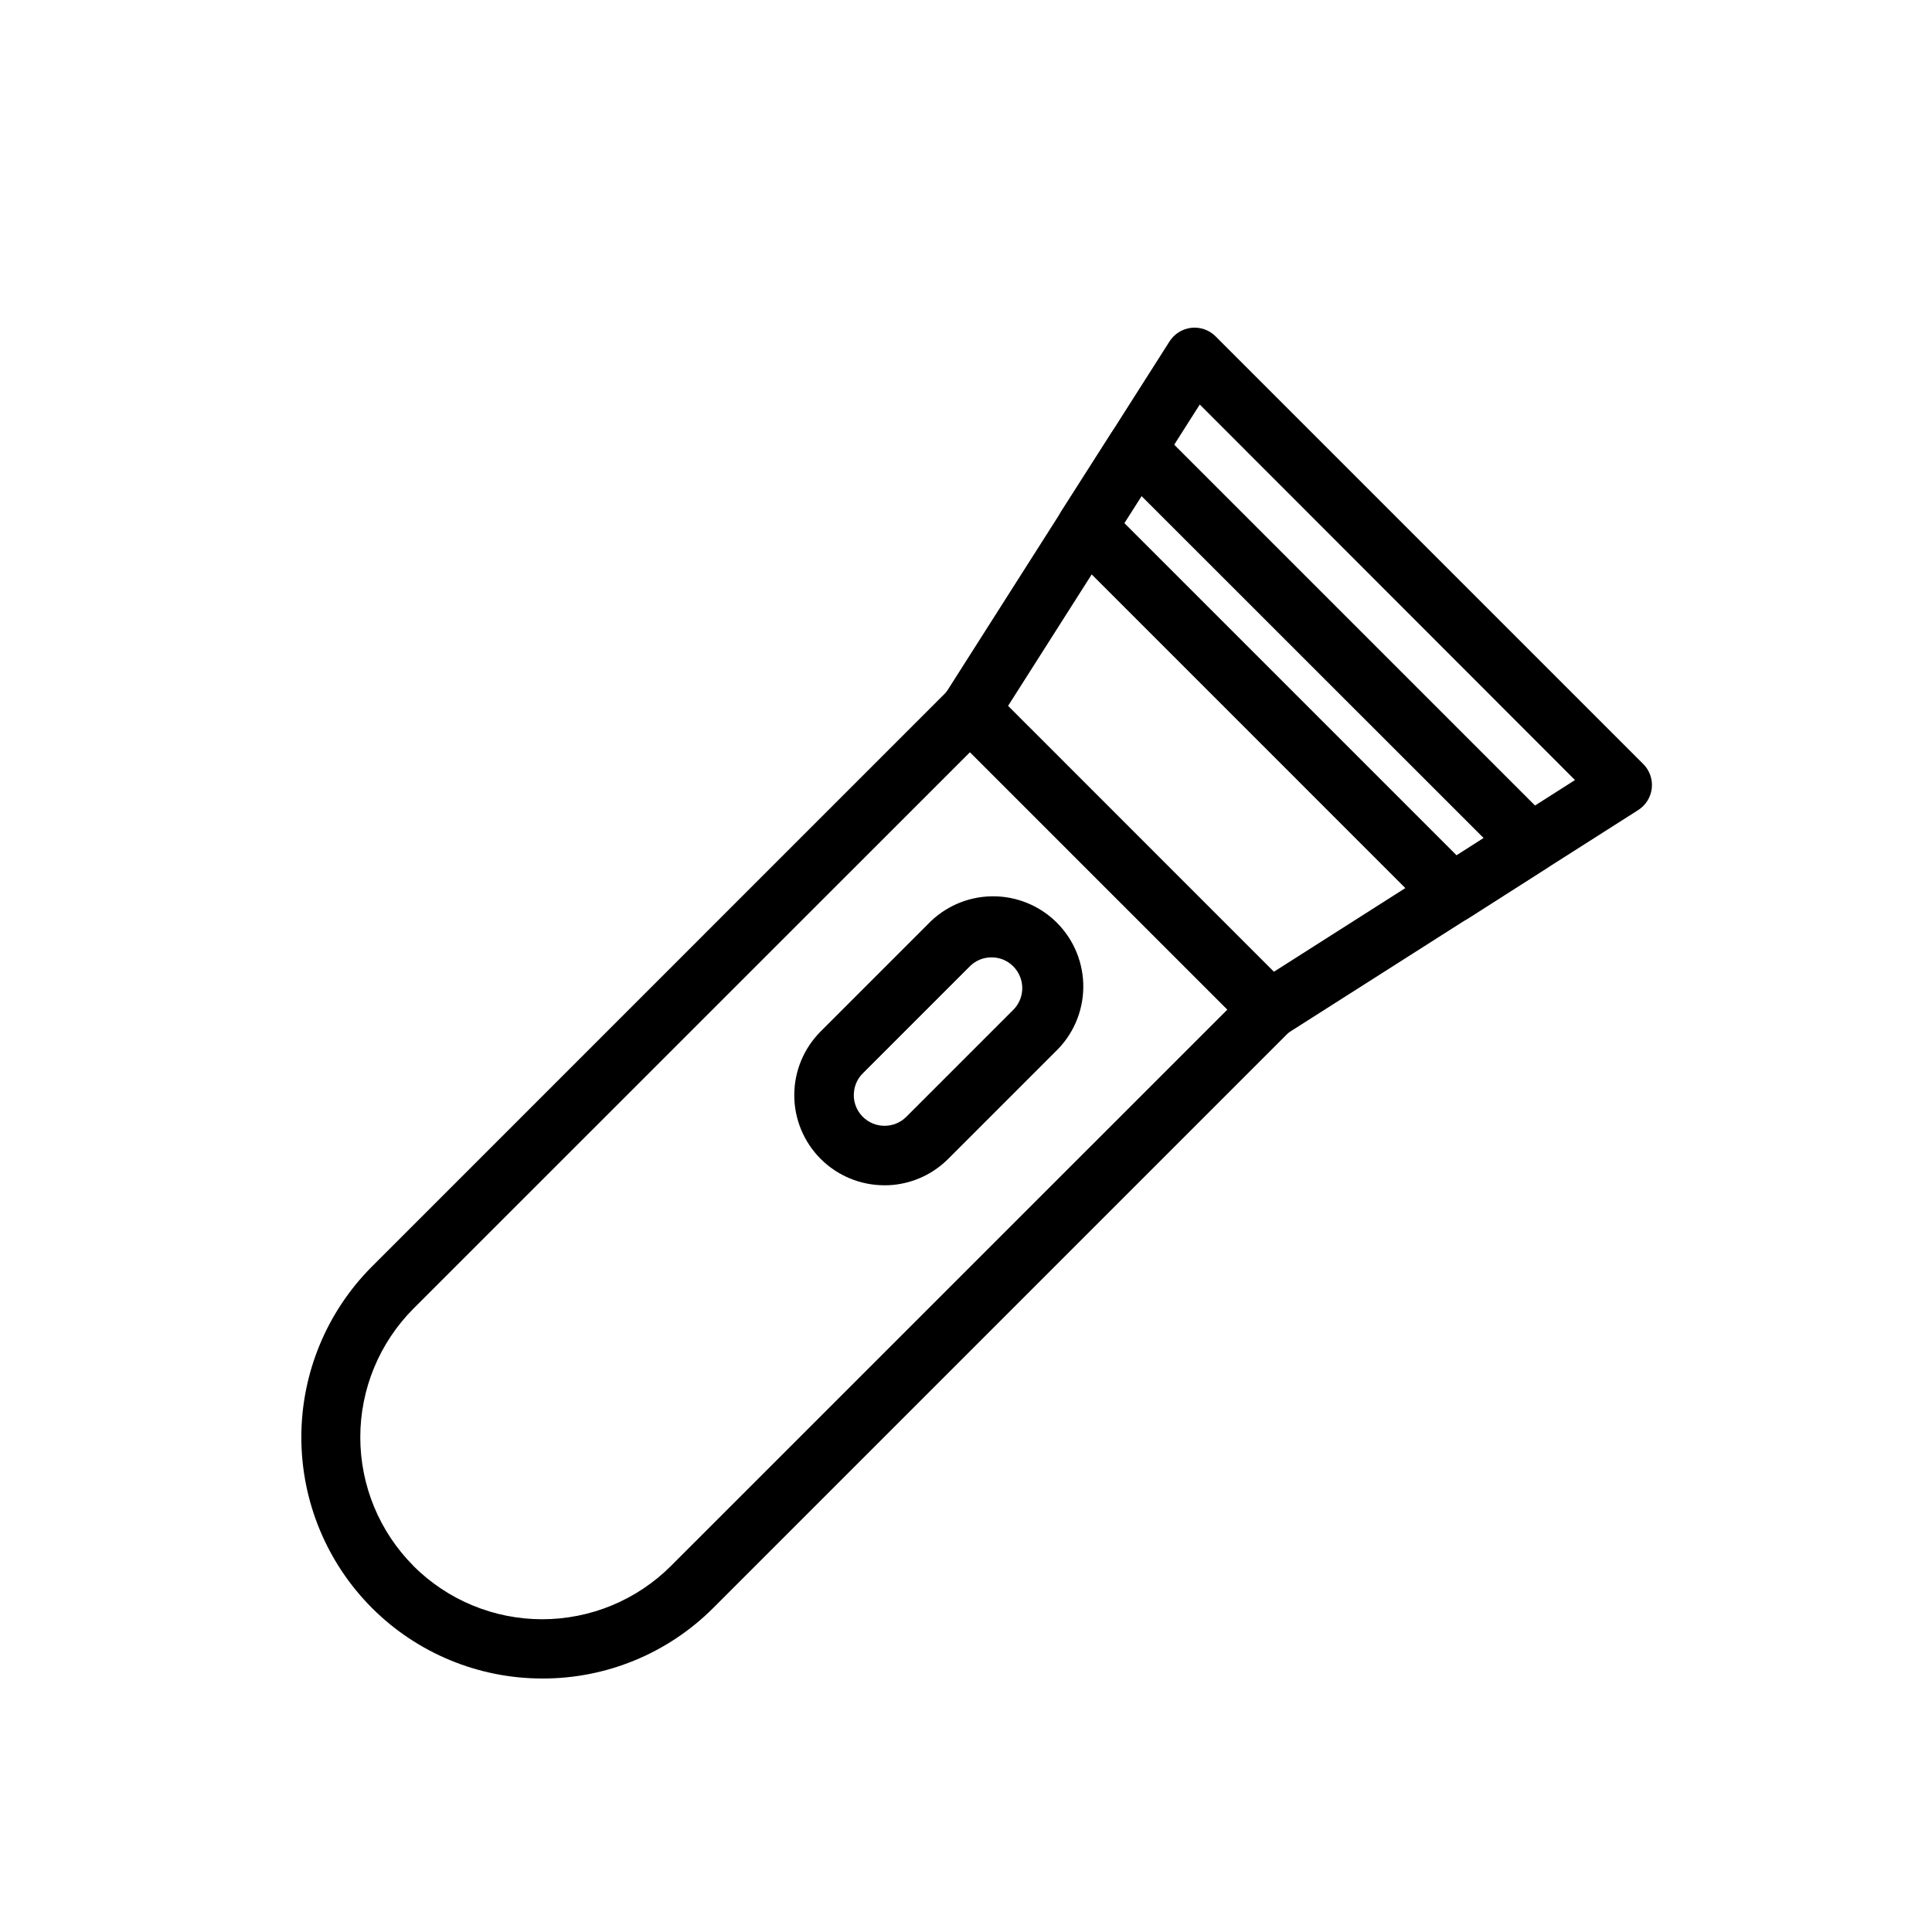 <?xml version="1.0" encoding="UTF-8"?>
<!-- Uploaded to: SVG Repo, www.svgrepo.com, Generator: SVG Repo Mixer Tools -->
<svg fill="#000000" width="800px" height="800px" version="1.1" viewBox="144 144 512 512" xmlns="http://www.w3.org/2000/svg">
 <g>
  <path d="m287.73 588.82c-16.941 0.008-33.191-6.719-45.168-18.703-11.977-12.008-18.703-28.273-18.703-45.234 0-16.957 6.727-33.227 18.703-45.23l153-153.02c3.074-3.074 8.059-3.074 11.133 0l79.352 79.336-0.004-0.004c3.074 3.074 3.074 8.059 0 11.133l-153.02 153.02c-12.004 12.02-28.309 18.75-45.297 18.703zm-34.148-29.805c9.055 9.031 21.316 14.102 34.102 14.102 12.785 0 25.051-5.07 34.102-14.102l147.49-147.47-68.203-68.219-147.49 147.46c-9.027 9.055-14.102 21.316-14.102 34.102s5.074 25.051 14.102 34.102z"/>
  <path d="m480.4 419.41c-2.086-0.004-4.082-0.836-5.555-2.312l-79.352-79.336c-2.602-2.606-3.043-6.668-1.07-9.777l59.512-93.504c1.281-2.016 3.406-3.34 5.777-3.606 2.363-0.262 4.719 0.562 6.41 2.238l113.36 113.36c1.688 1.688 2.516 4.051 2.258 6.422-0.262 2.371-1.582 4.496-3.598 5.781l-93.488 59.512c-1.27 0.805-2.742 1.234-4.25 1.227zm-69.273-88.309 70.391 70.473 79.871-50.852-99.438-99.52z"/>
  <path d="m528.91 388.59c-2.086-0.008-4.086-0.84-5.559-2.316l-97.012-97.016c-2.609-2.609-3.055-6.68-1.07-9.793l13.258-20.75h-0.004c1.285-2.008 3.414-3.328 5.785-3.586s4.731 0.574 6.418 2.266l104.49 104.49c1.691 1.688 2.523 4.047 2.266 6.422-0.27 2.367-1.586 4.488-3.586 5.777l-20.734 13.258h-0.004c-1.266 0.812-2.742 1.246-4.25 1.246zm-86.969-105.99 88.07 88.07 7.164-4.582-90.668-90.633z"/>
  <path d="m378.4 458.11c-6.34 0.008-12.426-2.508-16.91-6.988-4.484-4.484-7.004-10.566-7-16.906 0.004-6.34 2.527-12.418 7.016-16.898l28.34-28.34c4.438-4.68 10.582-7.367 17.031-7.449 6.449-0.082 12.656 2.441 17.215 7.004 4.559 4.566 7.082 10.777 6.992 17.227-0.09 6.449-2.785 12.59-7.469 17.023l-28.34 28.34c-3.934 3.934-9.117 6.371-14.656 6.894-0.738 0.07-1.477 0.102-2.219 0.094zm28.34-60.395c-2.16-0.004-4.231 0.855-5.746 2.394l-28.34 28.34c-1.227 1.211-2.027 2.785-2.285 4.484-0.422 2.578 0.43 5.199 2.285 7.039 3.188 3.172 8.336 3.172 11.523 0l28.34-28.34c2.32-2.312 3.027-5.797 1.793-8.832-0.406-1.016-1.016-1.938-1.793-2.707-1.086-1.094-2.465-1.855-3.969-2.188-0.598-0.137-1.211-0.199-1.824-0.191z"/>
 </g>
</svg>